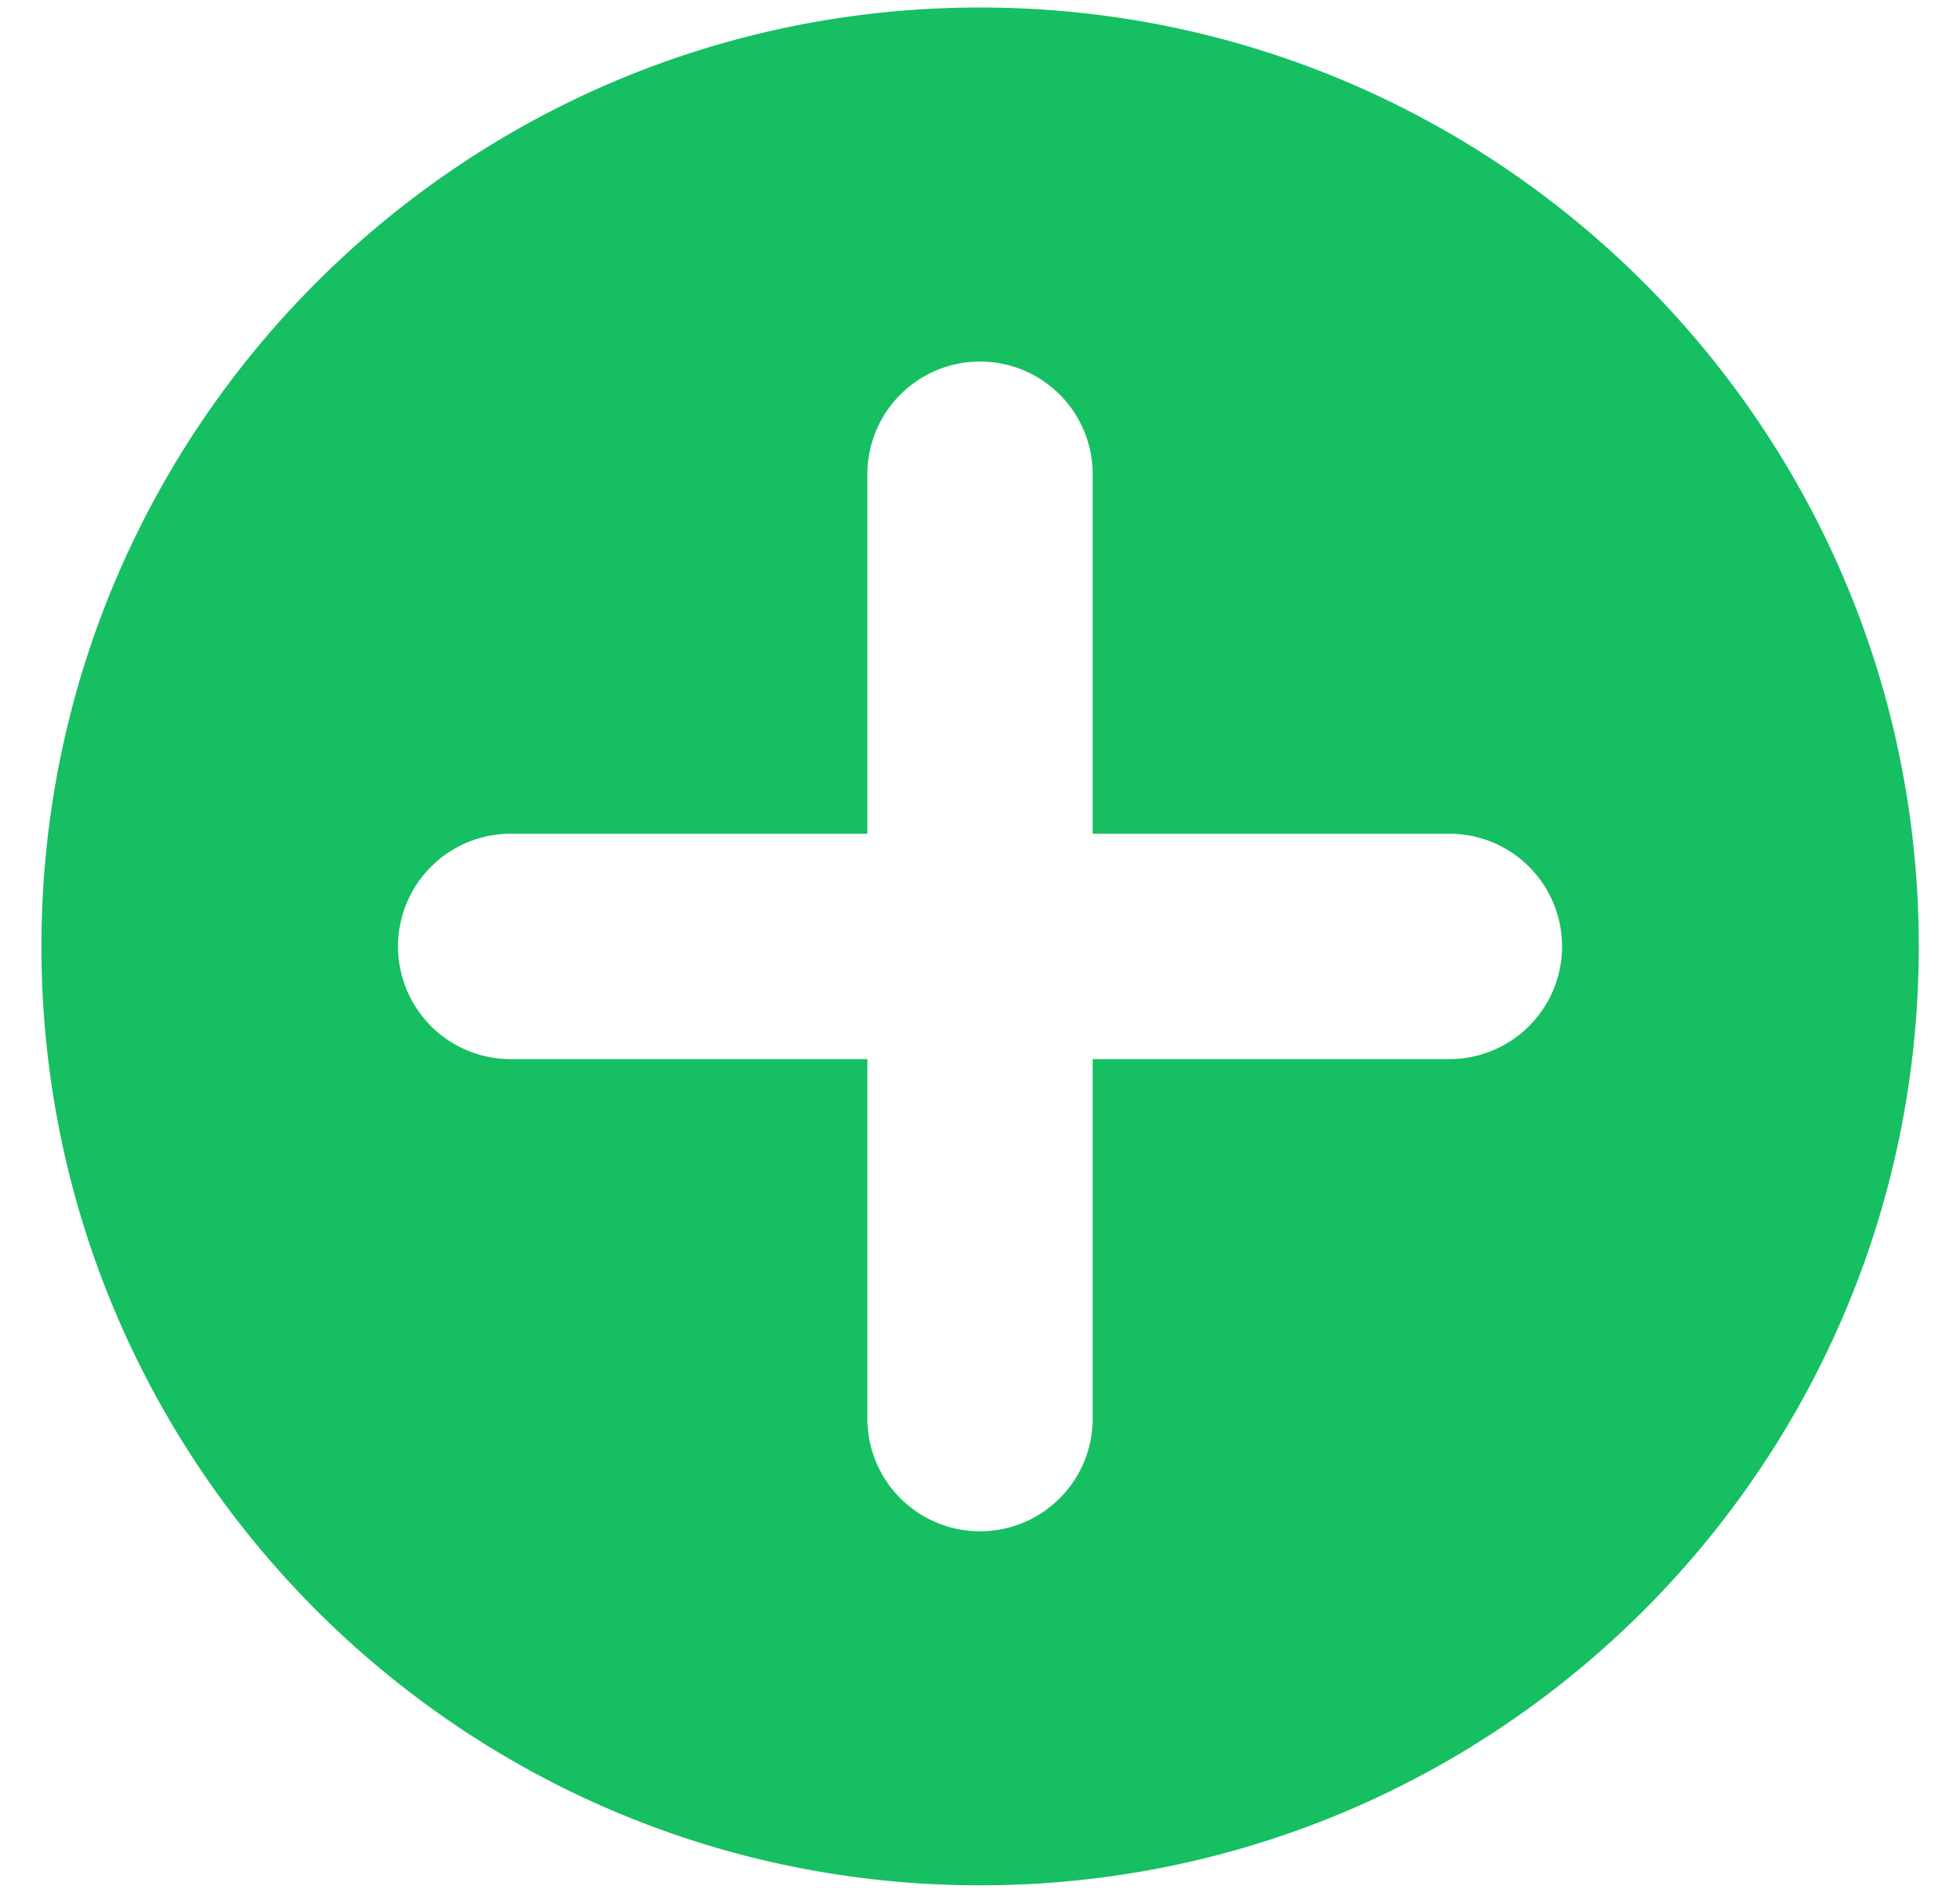 <svg width="29" height="28" viewBox="0 0 29 28" fill="none" xmlns="http://www.w3.org/2000/svg"><path fill-rule="evenodd" clip-rule="evenodd" d="M14.5 27.889c7.671 0 13.89-6.218 13.89-13.889C28.39 6.33 22.17.111 14.5.111 6.83.111.613 6.33.613 14c0 7.67 6.218 13.889 13.889 13.889zm1.667-20.833a1.667 1.667 0 10-3.333 0v5.277H7.556a1.667 1.667 0 000 3.334h5.278v5.277a1.667 1.667 0 103.333 0v-5.277h5.278a1.667 1.667 0 100-3.334h-5.278V7.056z" fill="#16BF62"/></svg>